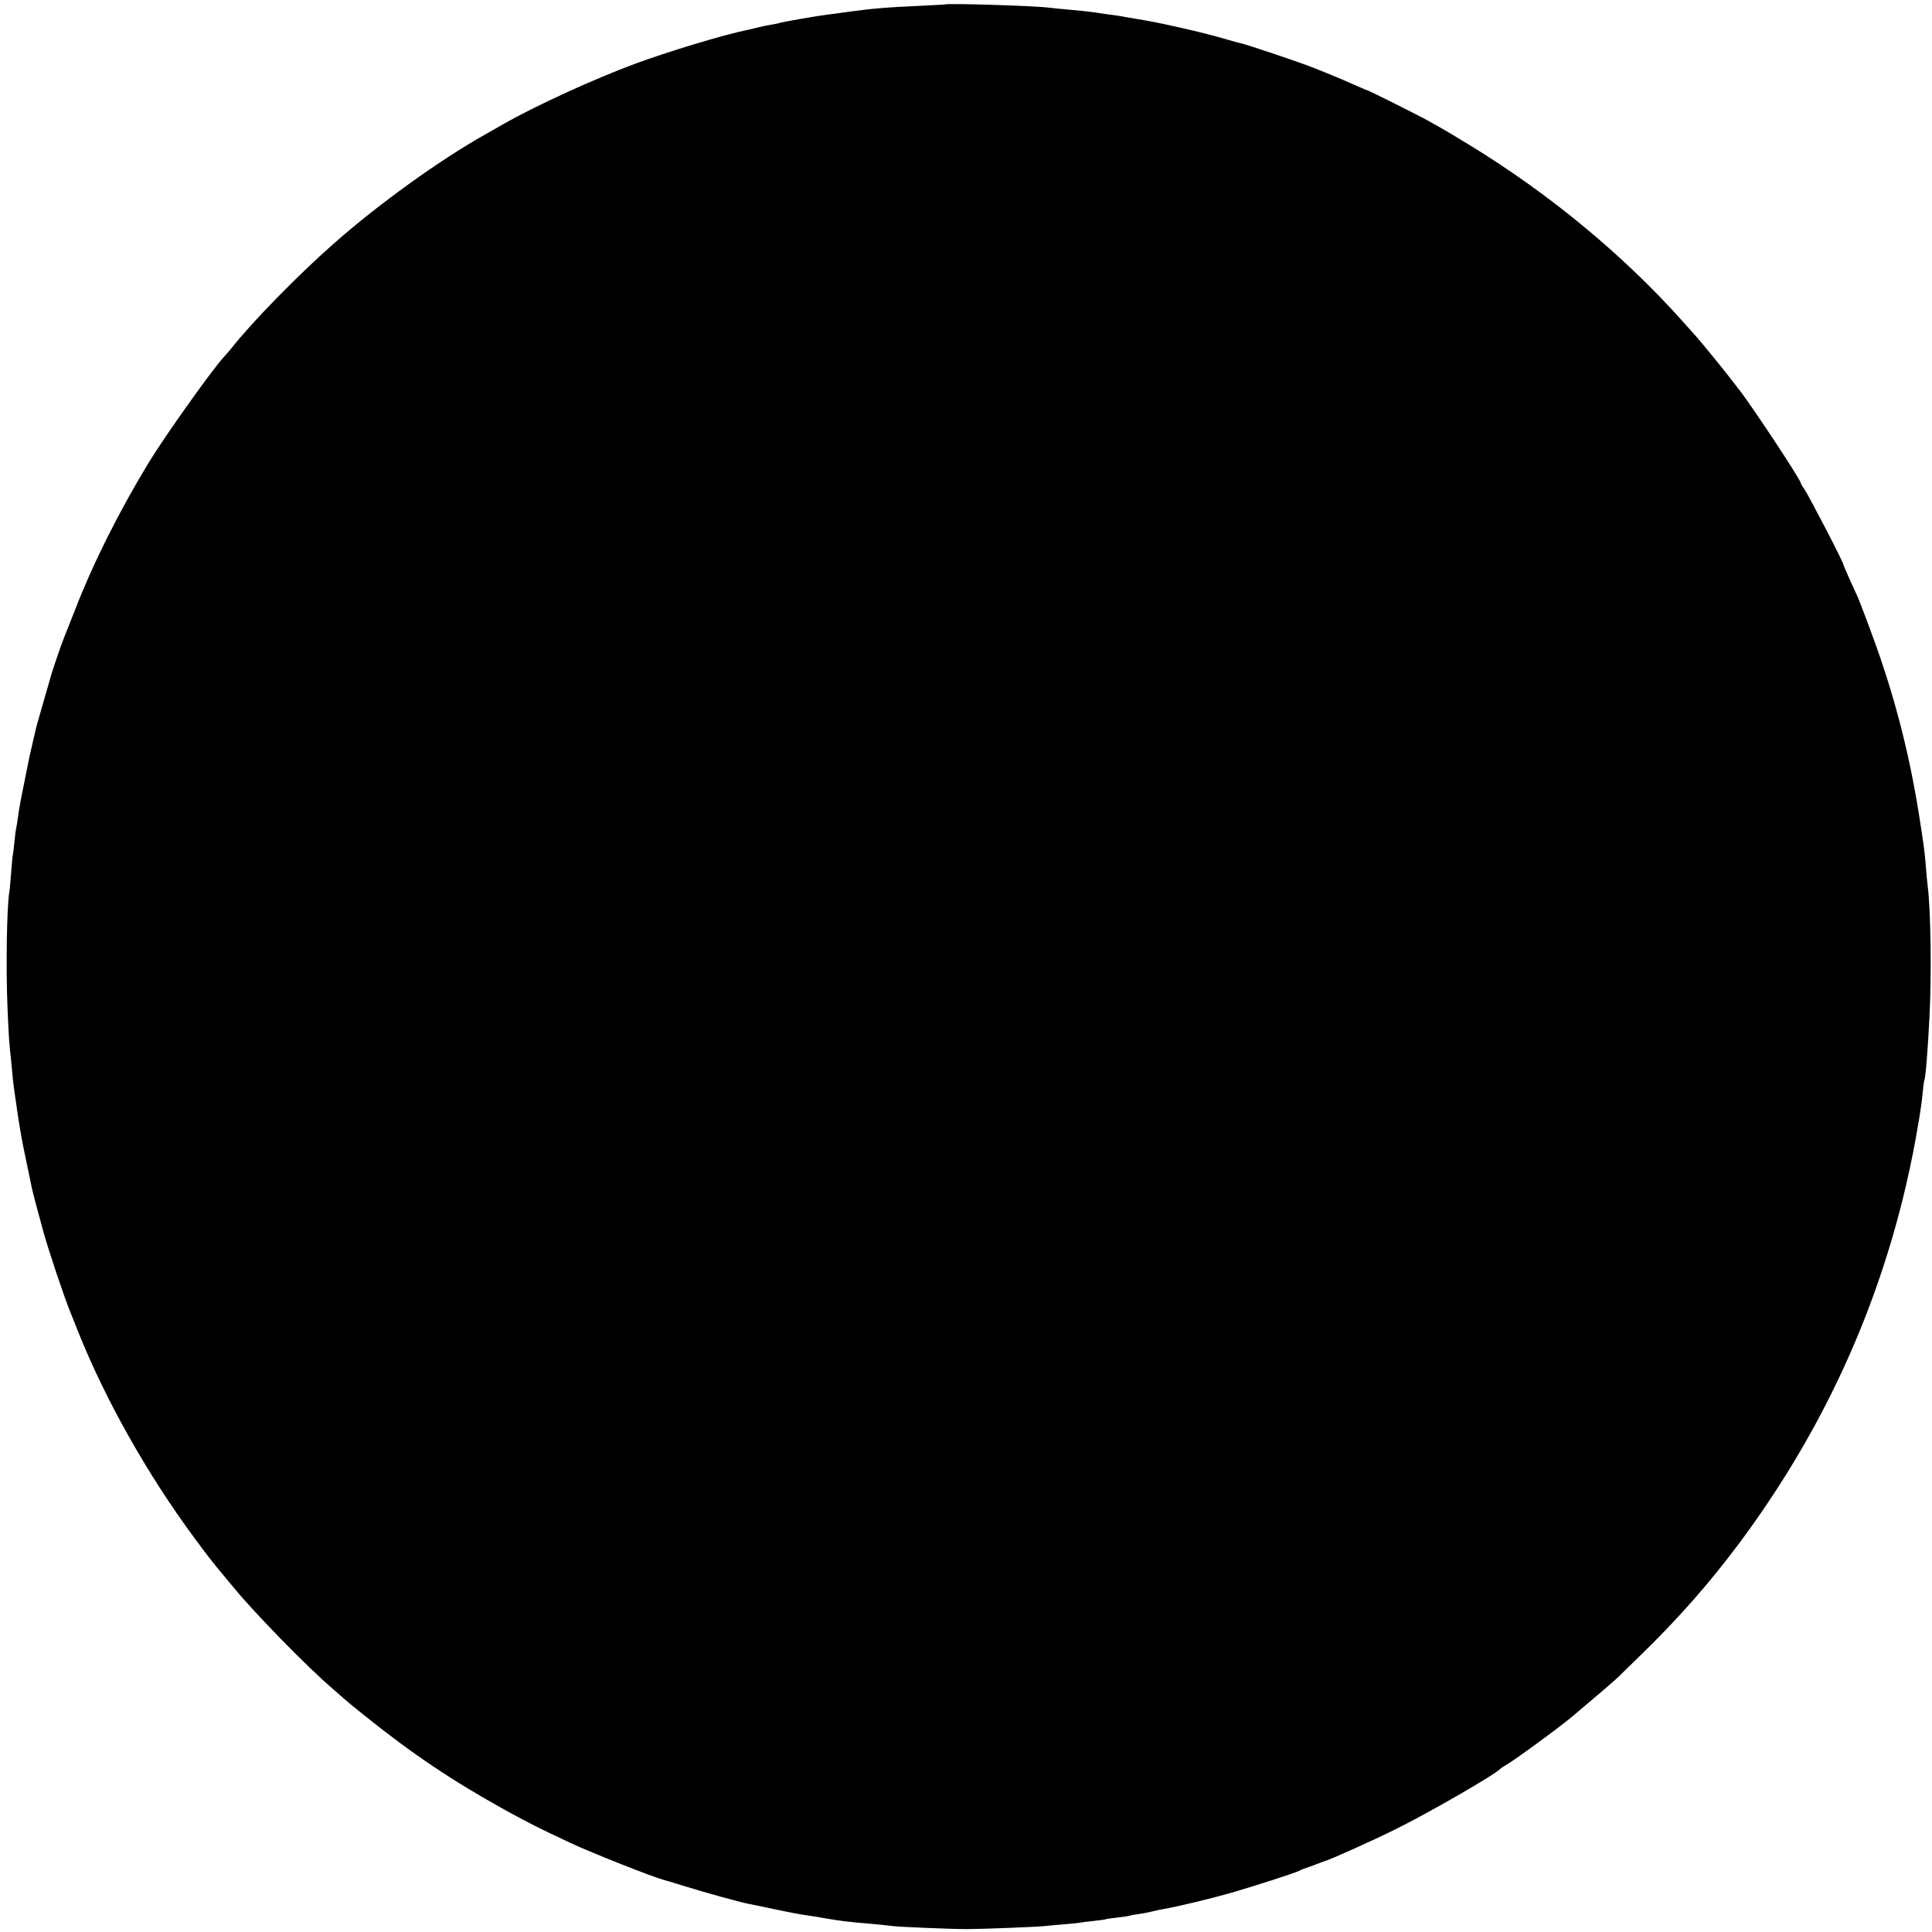 <?xml version="1.0" standalone="no"?>
<!DOCTYPE svg PUBLIC "-//W3C//DTD SVG 20010904//EN"
 "http://www.w3.org/TR/2001/REC-SVG-20010904/DTD/svg10.dtd">
<svg version="1.0" xmlns="http://www.w3.org/2000/svg"
 width="1134pt" height="1134pt" viewBox="0 0 1134 1134"
 preserveAspectRatio="xMidYMid meet">
<g transform="translate(0,1134) scale(0.1,-0.1)"
fill="#000000" stroke="none">
<path d="M5547 11314 c-1 -1 -65 -4 -142 -8 -201 -9 -287 -16 -430 -36 -38 -6
-90 -12 -113 -15 -58 -7 -273 -44 -291 -51 -8 -2 -30 -7 -50 -10 -20 -3 -54
-10 -76 -16 -22 -5 -47 -11 -55 -13 -140 -28 -470 -128 -667 -201 -237 -88
-578 -244 -764 -350 -35 -20 -84 -48 -109 -62 -266 -149 -630 -411 -890 -641
-216 -190 -484 -465 -605 -619 -11 -14 -29 -34 -39 -45 -63 -66 -348 -466
-443 -622 -176 -291 -325 -587 -433 -866 -29 -74 -58 -147 -65 -164 -12 -27
-76 -215 -81 -240 -2 -5 -19 -66 -39 -135 -20 -69 -38 -132 -40 -140 -2 -8
-11 -46 -20 -85 -22 -95 -21 -87 -44 -205 -34 -168 -40 -202 -46 -250 -3 -25
-8 -52 -10 -60 -2 -8 -7 -44 -10 -80 -4 -36 -8 -72 -10 -81 -2 -8 -6 -55 -10
-105 -4 -49 -8 -100 -11 -114 -14 -90 -20 -439 -10 -675 7 -164 9 -204 22
-317 3 -29 7 -73 9 -98 3 -25 7 -61 10 -80 3 -19 8 -53 11 -75 3 -22 9 -65 14
-95 5 -30 12 -71 15 -90 3 -19 17 -89 31 -155 14 -66 28 -131 30 -145 6 -28
33 -131 70 -265 32 -114 117 -367 156 -465 16 -41 39 -97 50 -125 159 -396
404 -830 678 -1201 98 -132 105 -140 174 -223 21 -25 47 -57 59 -71 122 -149
432 -466 577 -590 41 -36 77 -67 80 -70 3 -3 50 -42 105 -86 289 -232 524
-389 835 -561 143 -78 192 -103 380 -191 131 -61 481 -199 545 -216 6 -1 55
-16 110 -33 139 -43 330 -96 385 -107 14 -2 79 -16 145 -30 124 -26 152 -31
220 -41 22 -3 63 -10 90 -15 28 -5 75 -12 105 -16 58 -7 60 -7 185 -18 44 -4
90 -9 103 -11 29 -5 346 -18 437 -18 85 0 418 13 460 18 17 2 66 7 110 10 44
4 87 8 95 10 8 2 44 6 80 10 36 4 67 8 70 10 3 2 34 6 70 10 36 4 68 9 71 11
4 2 27 6 50 9 24 3 60 10 79 15 19 5 49 11 65 14 87 15 271 59 405 97 131 38
382 119 395 128 6 4 28 13 50 20 22 8 51 18 65 24 14 6 30 11 35 13 29 7 270
115 410 184 199 98 600 329 625 361 3 3 15 11 28 18 41 22 315 222 392 287
154 130 250 212 271 233 14 14 70 69 125 122 223 217 405 423 584 663 458 616
776 1285 959 2021 27 109 62 273 75 350 3 17 12 68 20 115 8 47 18 117 21 155
4 39 8 72 10 75 7 11 20 170 30 370 13 238 8 636 -11 775 -2 22 -7 65 -9 95
-4 56 -12 132 -21 185 -2 17 -7 44 -9 60 -53 357 -127 664 -237 990 -37 108
-115 318 -138 370 -5 11 -25 55 -45 98 -19 43 -35 80 -35 83 0 14 -202 403
-231 446 -11 14 -19 29 -19 32 0 20 -307 483 -370 559 -5 6 -29 37 -52 67 -37
48 -165 205 -193 236 -5 6 -44 49 -85 95 -347 387 -779 743 -1240 1025 -108
66 -146 89 -245 144 -55 31 -353 180 -359 180 -3 0 -29 11 -58 24 -70 31 -133
58 -188 80 -25 10 -54 22 -65 26 -81 33 -395 138 -431 146 -12 2 -51 13 -85
23 -52 16 -186 50 -259 66 -119 27 -188 41 -275 55 -33 5 -69 12 -80 14 -11 2
-42 7 -70 10 -27 4 -61 9 -75 11 -45 7 -114 14 -183 20 -38 3 -83 8 -100 10
-81 11 -600 27 -610 19z"/>
</g>
</svg>
